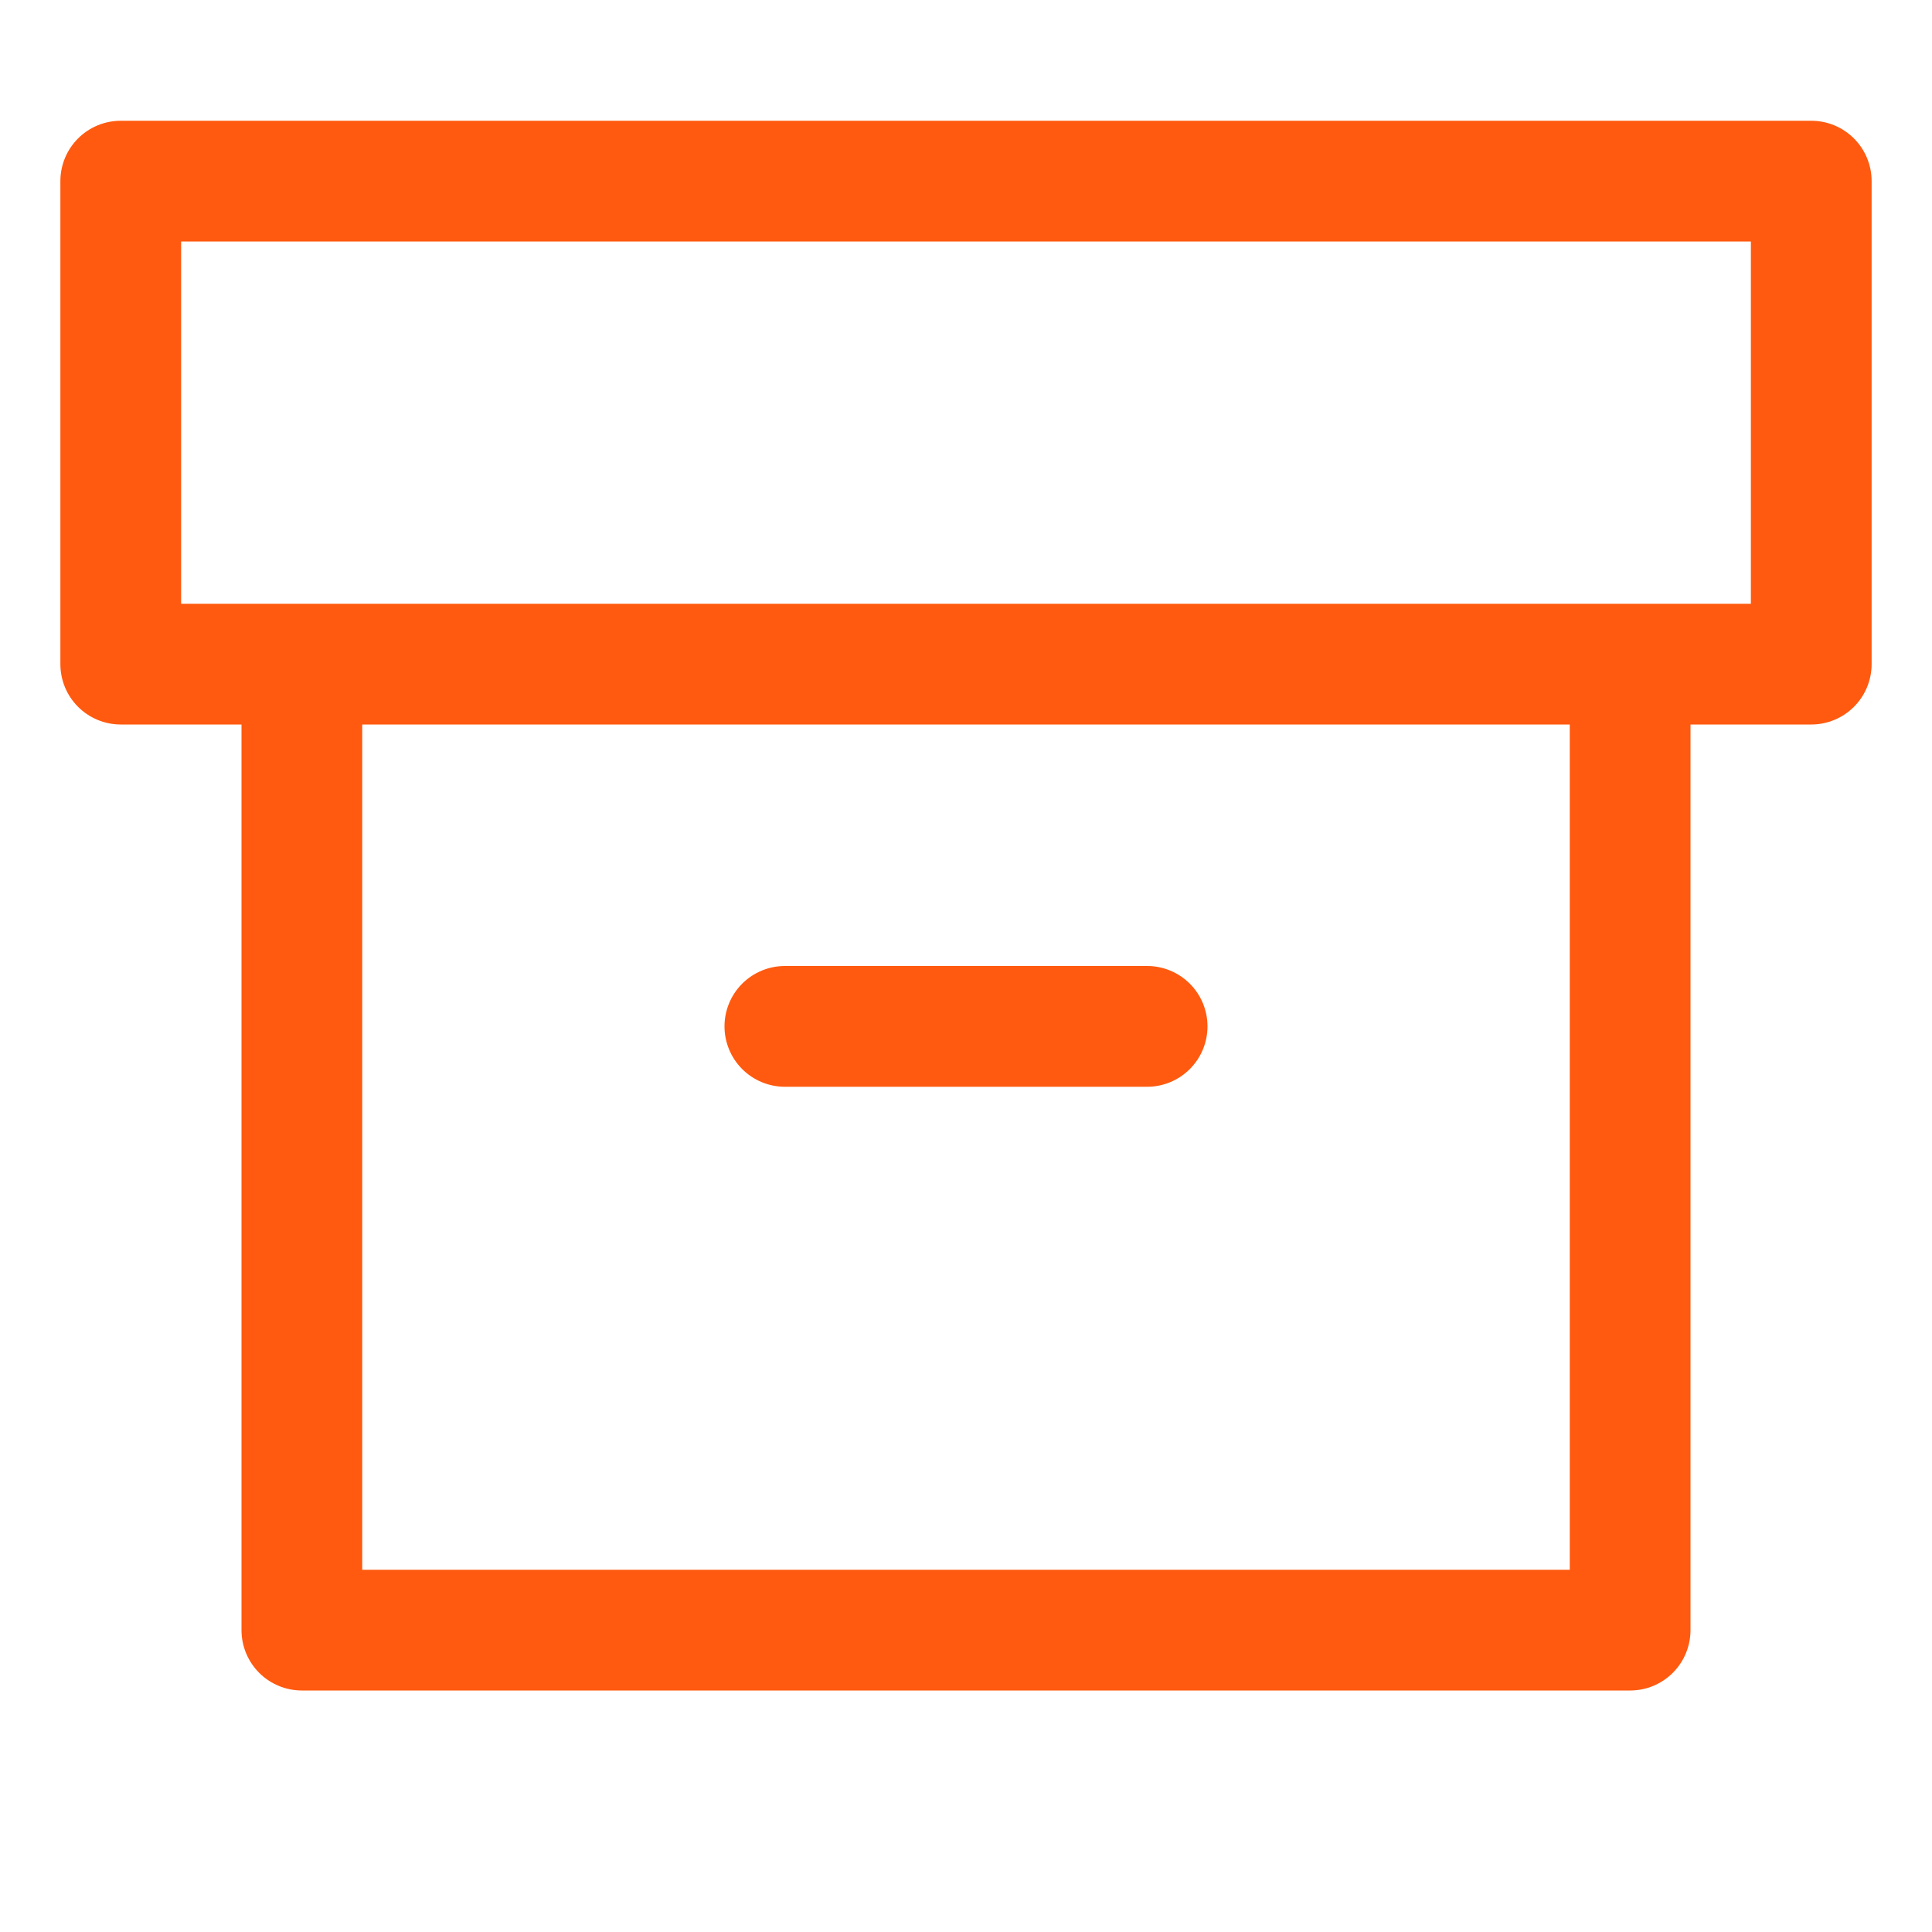 <svg width="67" height="67" viewBox="0 0 67 67" fill="none" xmlns="http://www.w3.org/2000/svg">
<g id="takeaway-box 1">
<path id="Vector" d="M54.438 25.125H12.562V54.438H54.438V25.125ZM6.281 20.938H60.719V8.375H6.281V20.938ZM58.625 25.125V56.531C58.625 57.087 58.404 57.619 58.012 58.012C57.619 58.404 57.087 58.625 56.531 58.625H10.469C9.913 58.625 9.381 58.404 8.988 58.012C8.596 57.619 8.375 57.087 8.375 56.531V25.125H4.188C3.632 25.125 3.1 24.904 2.707 24.512C2.314 24.119 2.094 23.587 2.094 23.031V6.281C2.094 5.726 2.314 5.193 2.707 4.801C3.1 4.408 3.632 4.188 4.188 4.188H62.812C63.368 4.188 63.9 4.408 64.293 4.801C64.686 5.193 64.906 5.726 64.906 6.281V23.031C64.906 23.587 64.686 24.119 64.293 24.512C63.9 24.904 63.368 25.125 62.812 25.125H58.625ZM27.219 33.5H39.781C40.337 33.5 40.869 33.721 41.262 34.113C41.654 34.506 41.875 35.038 41.875 35.594C41.875 36.149 41.654 36.682 41.262 37.074C40.869 37.467 40.337 37.688 39.781 37.688H27.219C26.663 37.688 26.131 37.467 25.738 37.074C25.346 36.682 25.125 36.149 25.125 35.594C25.125 35.038 25.346 34.506 25.738 34.113C26.131 33.721 26.663 33.5 27.219 33.5Z" fill="#FF5A0F"/>
</g>
</svg>

